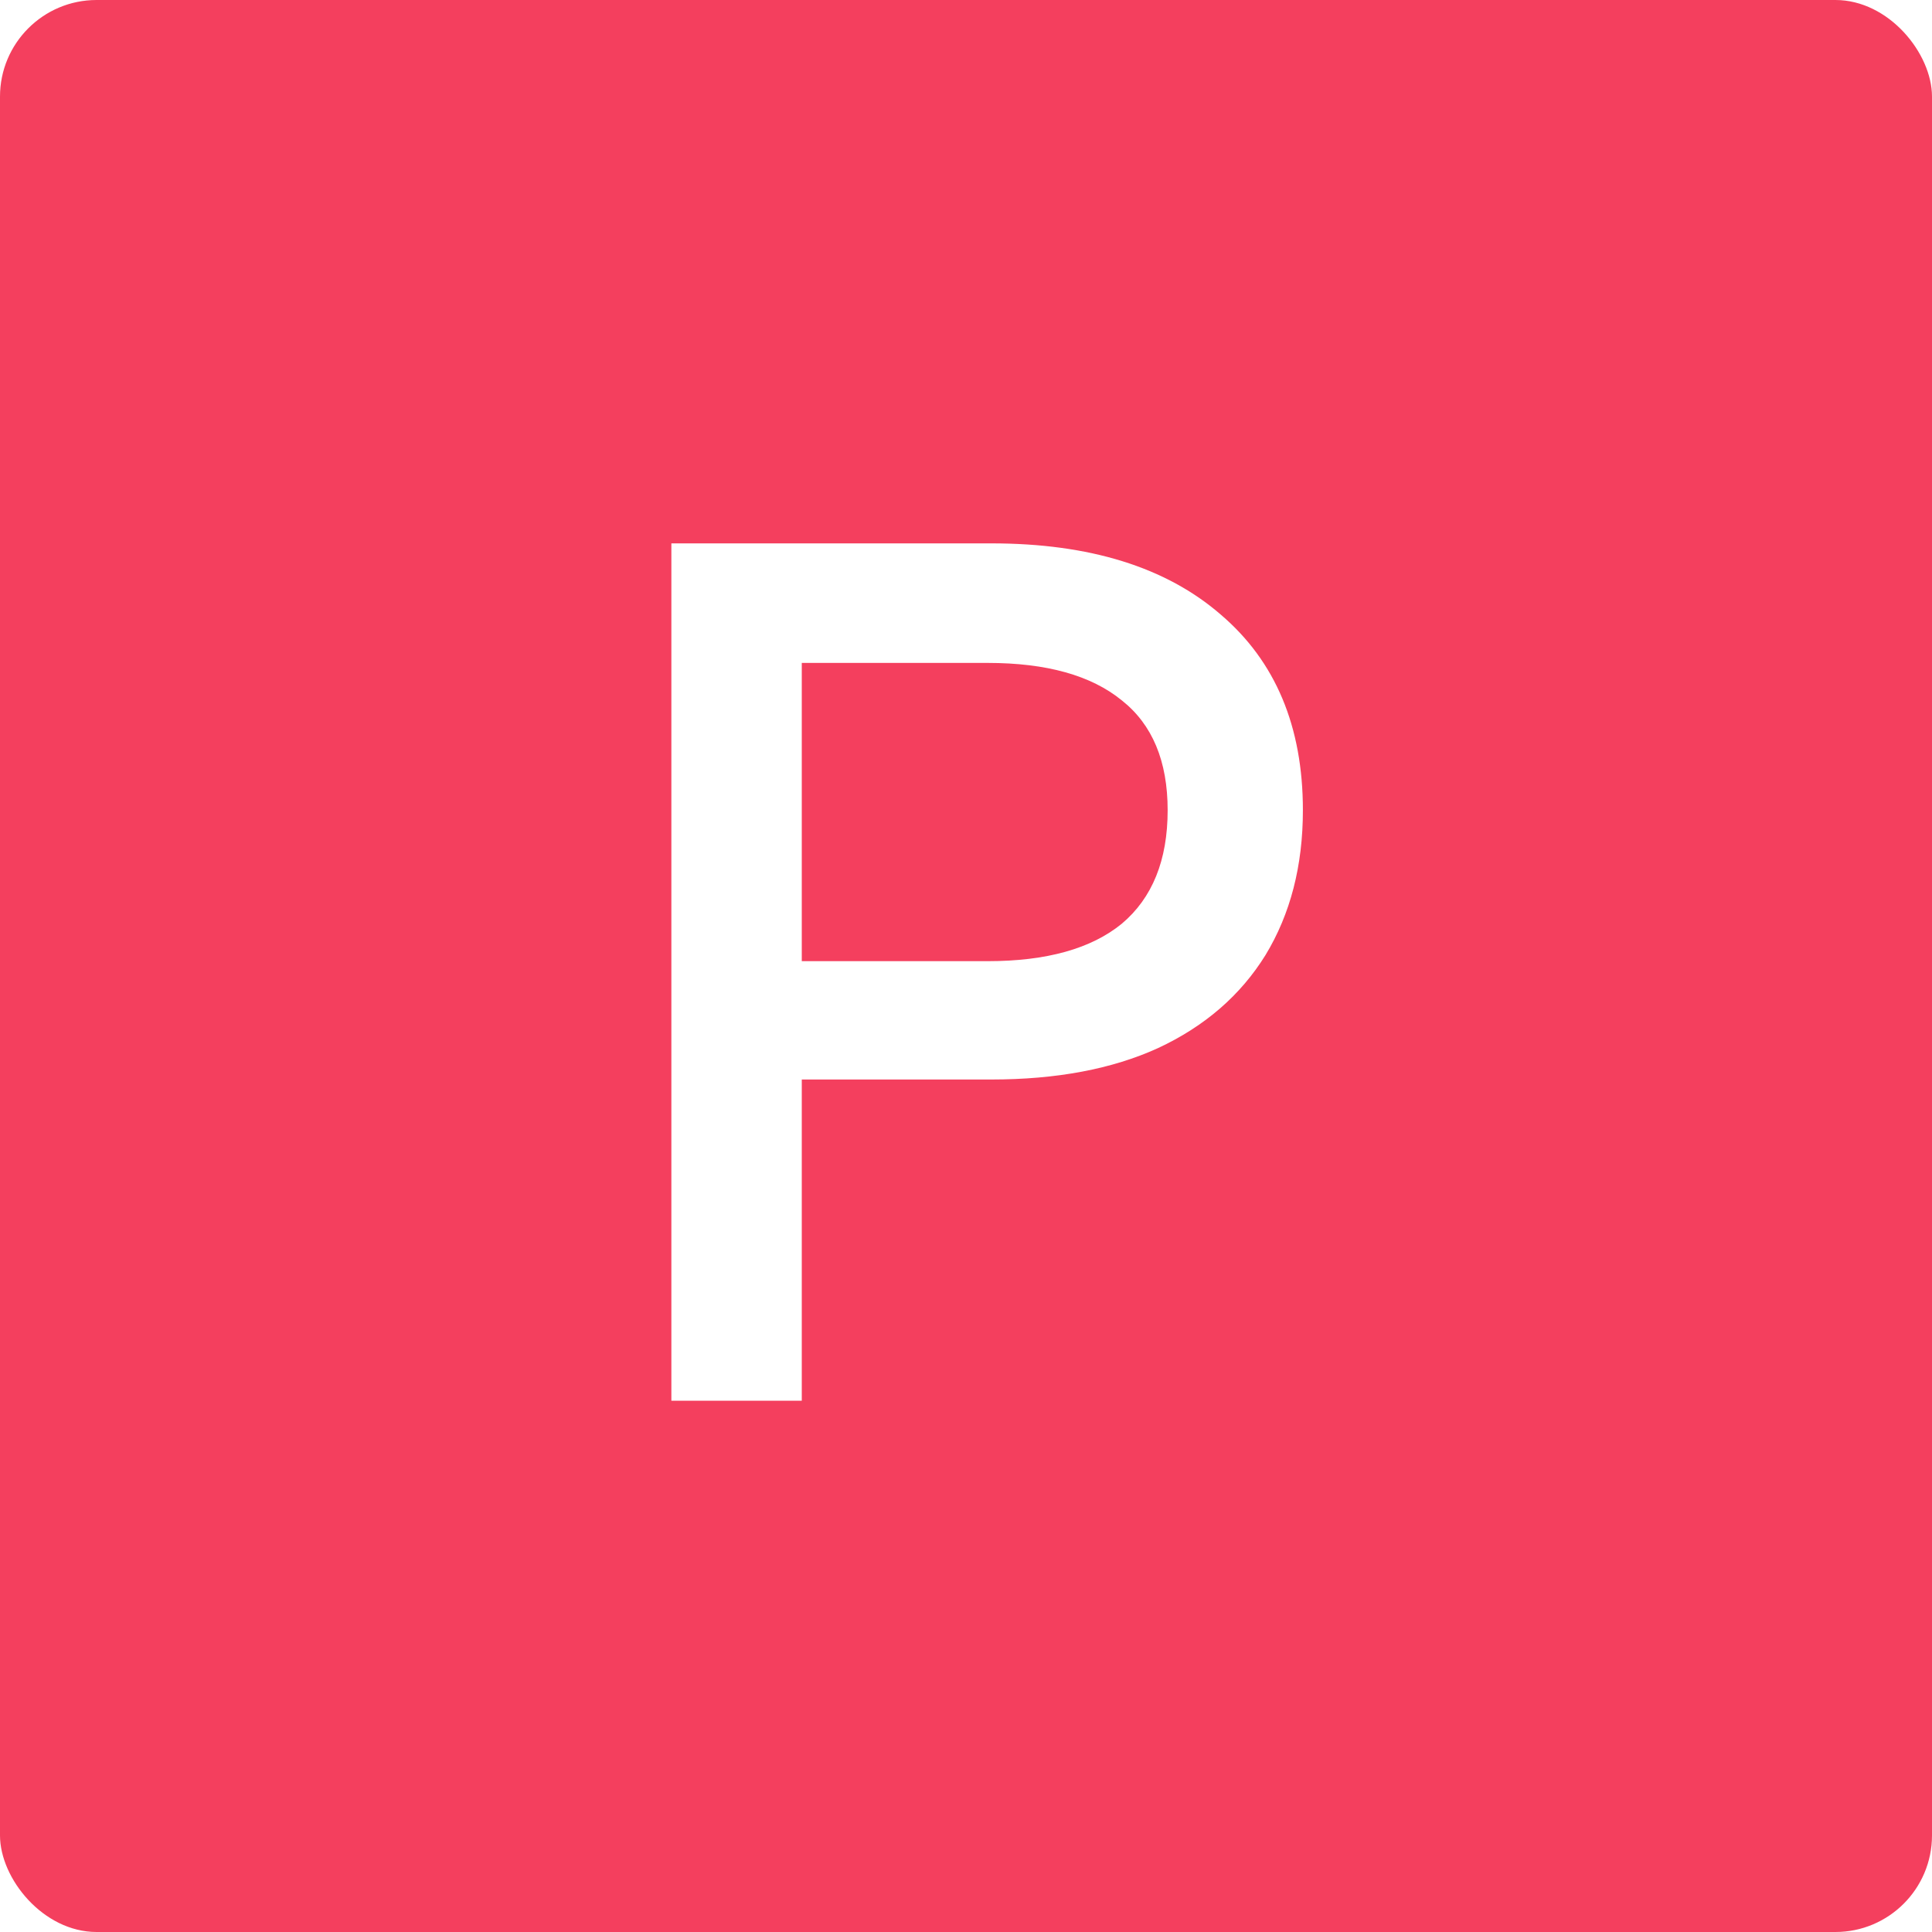 <svg width="160" height="160" viewBox="0 0 160 160" fill="none" xmlns="http://www.w3.org/2000/svg">
<g clip-path="url(#clip0_1_7)">
<path d="M160 160H0V0H160V160ZM55.6 45V116H66.4V89.4H82.1C87.5 89.4 92.1 88.533 95.9 86.8C99.767 85 102.733 82.433 104.8 79.1C106.866 75.7 107.9 71.7 107.9 67.1C107.9 60.166 105.633 54.767 101.1 50.9C96.566 46.967 90.233 45 82.1 45H55.6ZM81.8 54.9C86.666 54.9 90.367 55.933 92.9 58C95.433 60 96.7 63.033 96.7 67.1C96.7 71.233 95.434 74.367 92.9 76.5C90.367 78.567 86.666 79.6 81.8 79.6H66.4V54.9H81.8Z" fill="#F43F5E"/>
</g>
<defs>
<clipPath id="clip0_1_7">
<rect width="160" height="160" rx="8" fill="white"/>
</clipPath>
</defs>
</svg>
